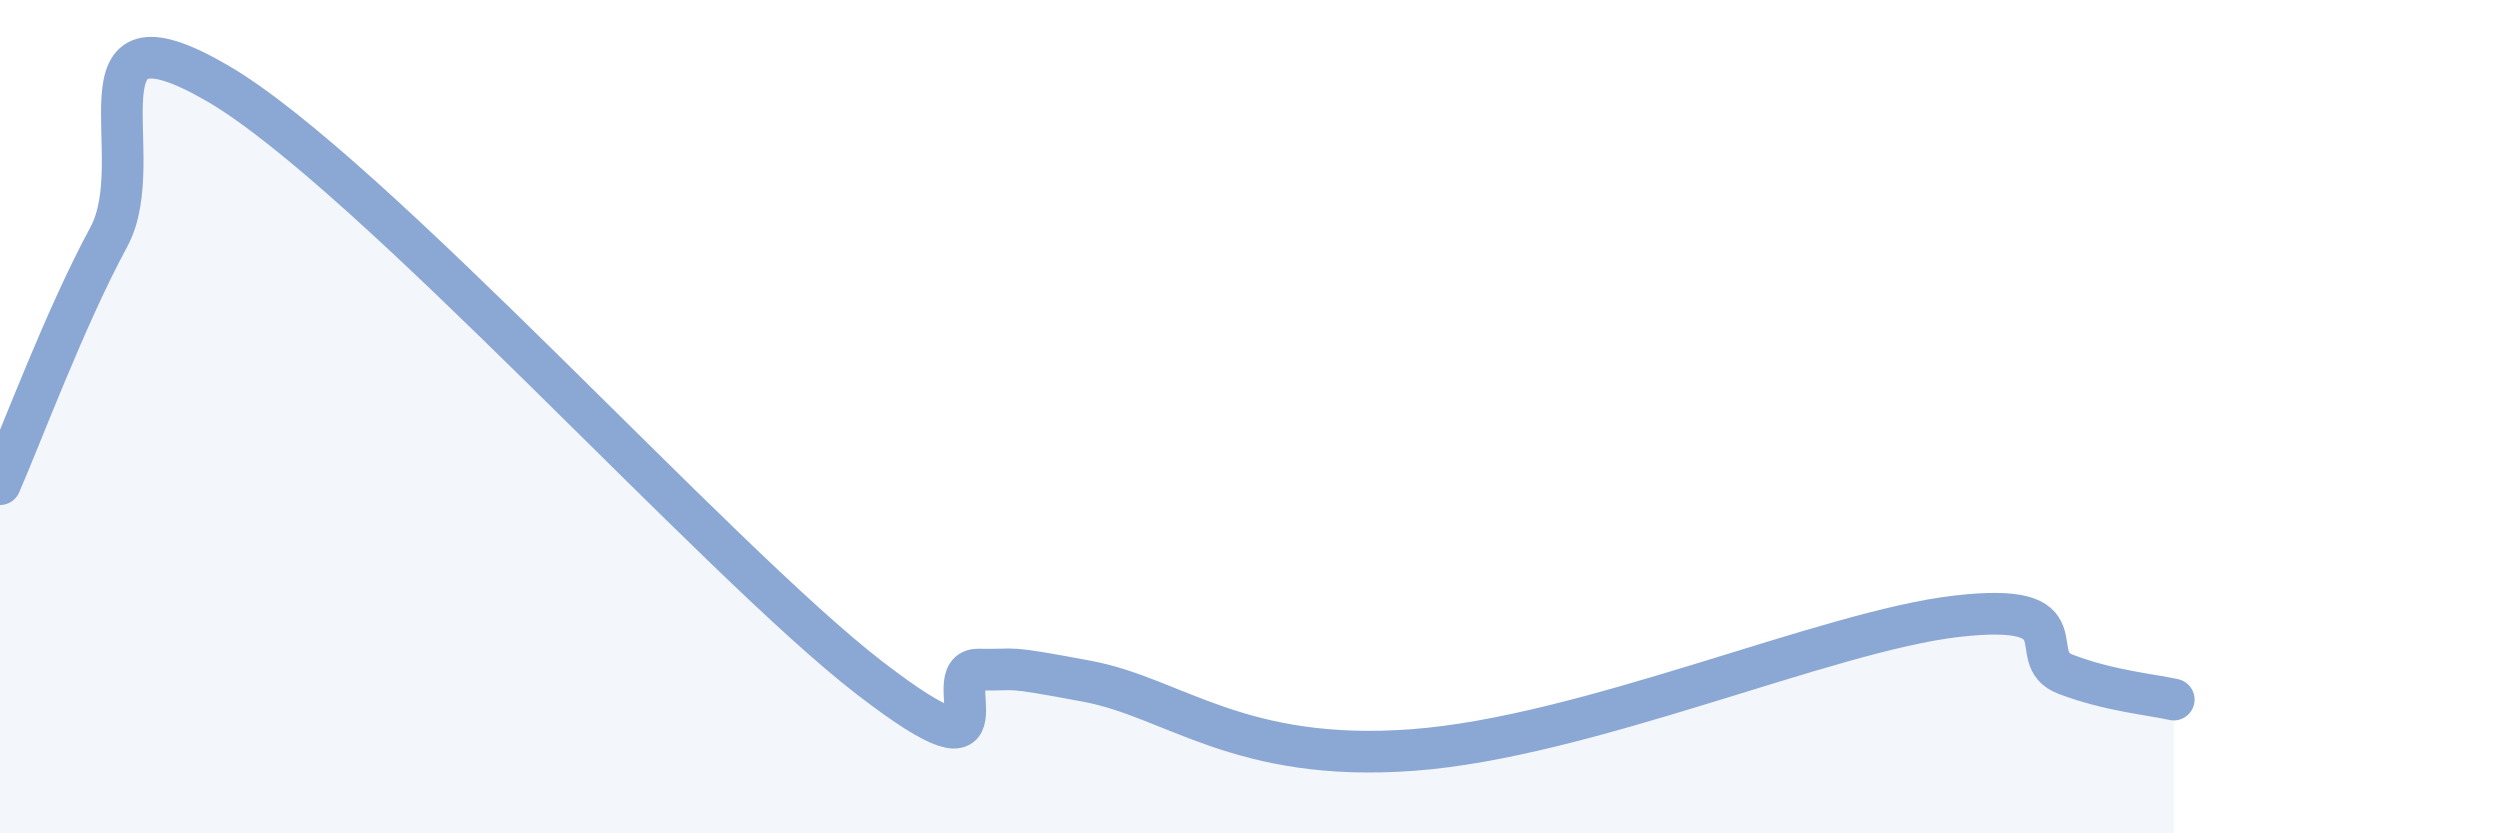 
    <svg width="60" height="20" viewBox="0 0 60 20" xmlns="http://www.w3.org/2000/svg">
      <path
        d="M 0,11.62 C 0.52,10.43 1.57,7.61 2.61,5.69 C 3.65,3.77 1.57,-0.12 5.22,2 C 8.87,4.12 17.22,13.46 20.87,16.27 C 24.52,19.08 22.44,16.05 23.48,16.07 C 24.52,16.09 24,15.96 26.09,16.35 C 28.18,16.74 29.74,18.31 33.91,18 C 38.08,17.69 43.83,15.15 46.96,14.79 C 50.09,14.43 48.53,15.78 49.57,16.18 C 50.61,16.58 51.65,16.67 52.17,16.79L52.17 20L0 20Z"
        fill="#8ba7d3"
        opacity="0.1"
        stroke-linecap="round"
        stroke-linejoin="round"
      />
      <path
        d="M 0,11.62 C 0.52,10.43 1.57,7.61 2.61,5.69 C 3.65,3.77 1.57,-0.12 5.22,2 C 8.87,4.12 17.22,13.46 20.87,16.27 C 24.52,19.08 22.44,16.05 23.48,16.07 C 24.52,16.09 24,15.96 26.09,16.35 C 28.18,16.74 29.74,18.31 33.91,18 C 38.08,17.69 43.83,15.15 46.96,14.79 C 50.09,14.43 48.53,15.78 49.57,16.18 C 50.61,16.58 51.65,16.67 52.17,16.79"
        stroke="#8ba7d3"
        stroke-width="1"
        fill="none"
        stroke-linecap="round"
        stroke-linejoin="round"
      />
    </svg>
  